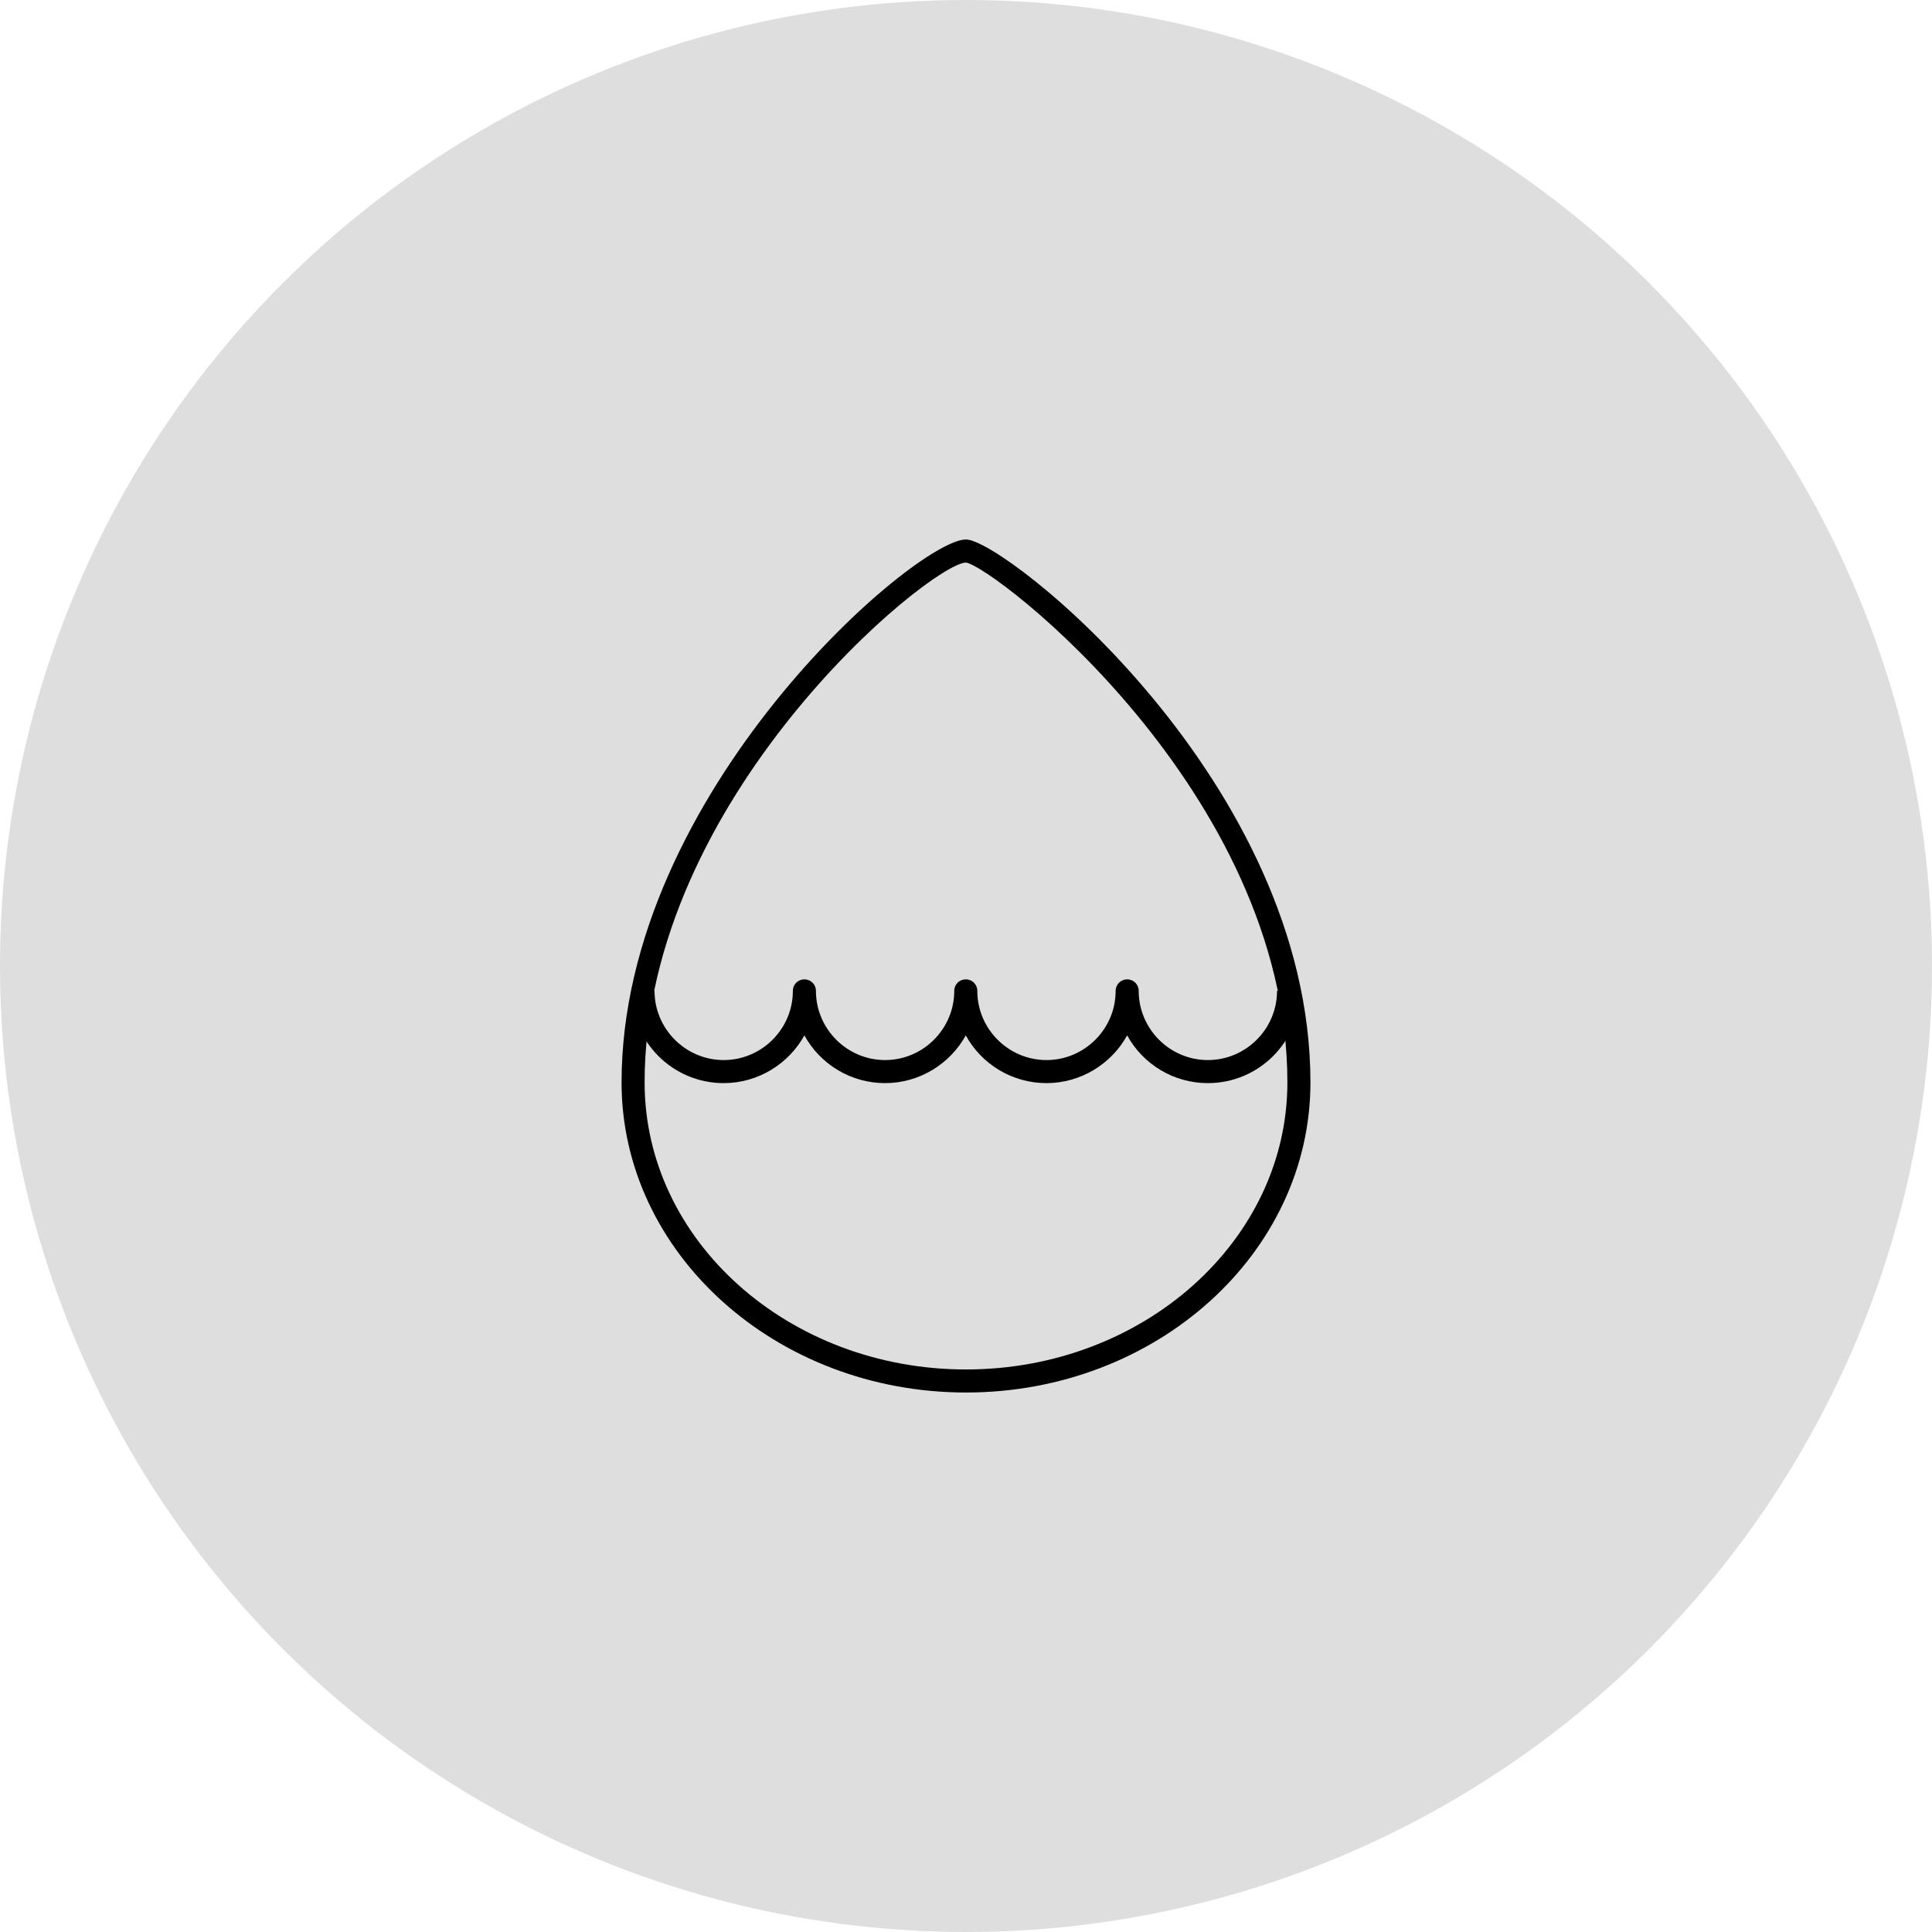 <?xml version="1.0" encoding="UTF-8"?>
<svg id="Layer_1" data-name="Layer 1" xmlns="http://www.w3.org/2000/svg" viewBox="0 0 83.8 83.8">
  <circle cx="41.9" cy="41.9" r="41.9" fill="#dedede" stroke-width="0"/>
  <g>
    <path d="m41.9,60.4c-8.24,0-14.94-6.04-14.94-13.45,0-12.59,12.76-23.55,14.94-23.55,1.68,0,14.94,10.49,14.94,23.55,0,7.42-6.7,13.45-14.94,13.45Zm-.01-36c-1.6.09-13.93,10.2-13.93,22.55,0,6.87,6.25,12.45,13.94,12.45s13.94-5.59,13.94-12.45c0-12.6-12.77-22.41-13.95-22.55Z" stroke-width="0"/>
    <path d="m52.39,46.98c-1.5,0-2.82-.83-3.5-2.07-.68,1.23-2,2.07-3.5,2.07s-2.82-.83-3.5-2.07c-.68,1.23-2,2.07-3.5,2.07s-2.82-.83-3.5-2.07c-.68,1.23-2,2.07-3.5,2.07-2.21,0-4-1.79-4-4h1c0,1.65,1.35,3,3,3s3-1.35,3-3c0-.28.22-.5.5-.5s.5.22.5.5c0,1.65,1.35,3,3,3s3-1.35,3-3c0-.28.22-.5.5-.5s.5.22.5.5c0,1.65,1.35,3,3,3s3-1.35,3-3c0-.28.22-.5.5-.5s.5.22.5.5c0,1.65,1.35,3,3,3s3-1.35,3-3h1c0,2.21-1.79,4-4,4Z" stroke-width="0"/>
  </g>
</svg>